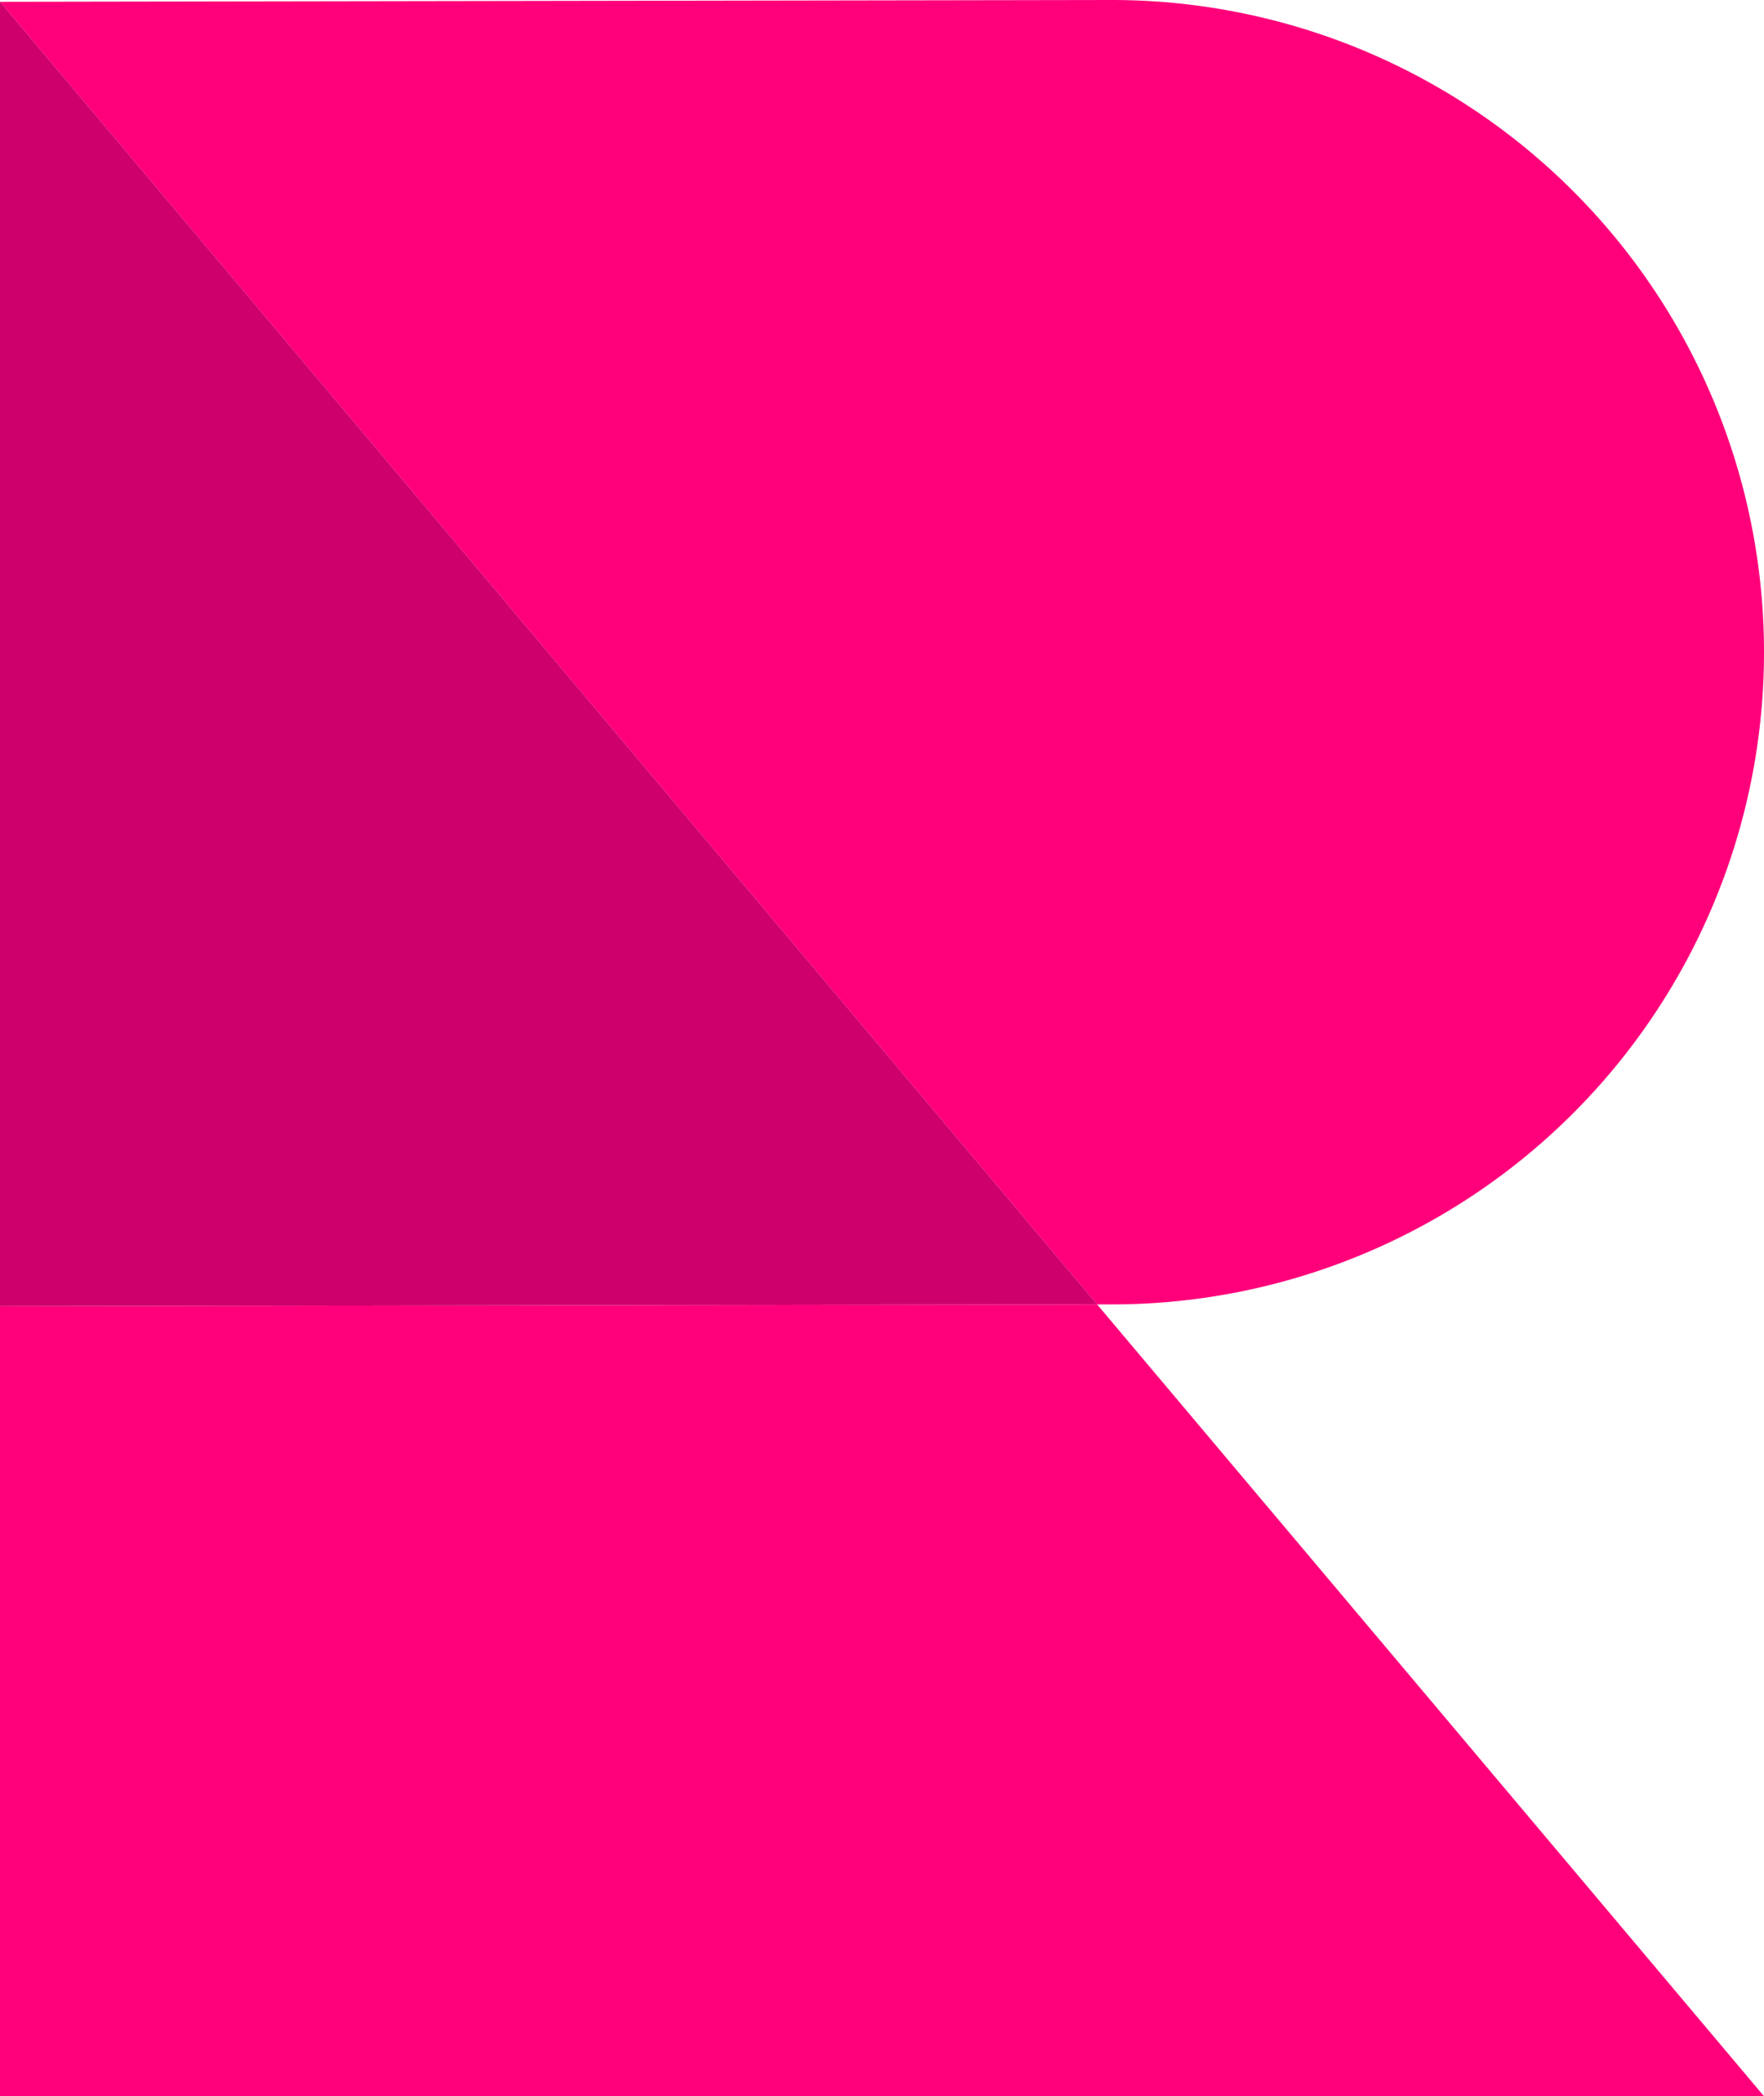 <svg xmlns="http://www.w3.org/2000/svg" width="53.346" height="63.382" viewBox="0 0 53.346 63.382">
  <g id="Group_27" data-name="Group 27" transform="translate(3166.667 -1873.396)">
    <path id="Path_103" data-name="Path 103" d="M-3113.321,1893.116h0a19.72,19.72,0,0,0-19.719-19.72l-33.627.055,33.177,39.385h.449A19.719,19.719,0,0,0-3113.321,1893.116Z" fill="#ff007a"/>
    <path id="Path_104" data-name="Path 104" d="M-3166.667,2023.063h53.345l-20.168-23.942-33.177.054Z" transform="translate(0 -86.286)" fill="#ff007a"/>
    <path id="Path_105" data-name="Path 105" d="M-3166.667,1913.009l33.177-.054-33.177-39.385Z" transform="translate(0 -0.12)" fill="#ce006c"/>
  </g>
</svg>
